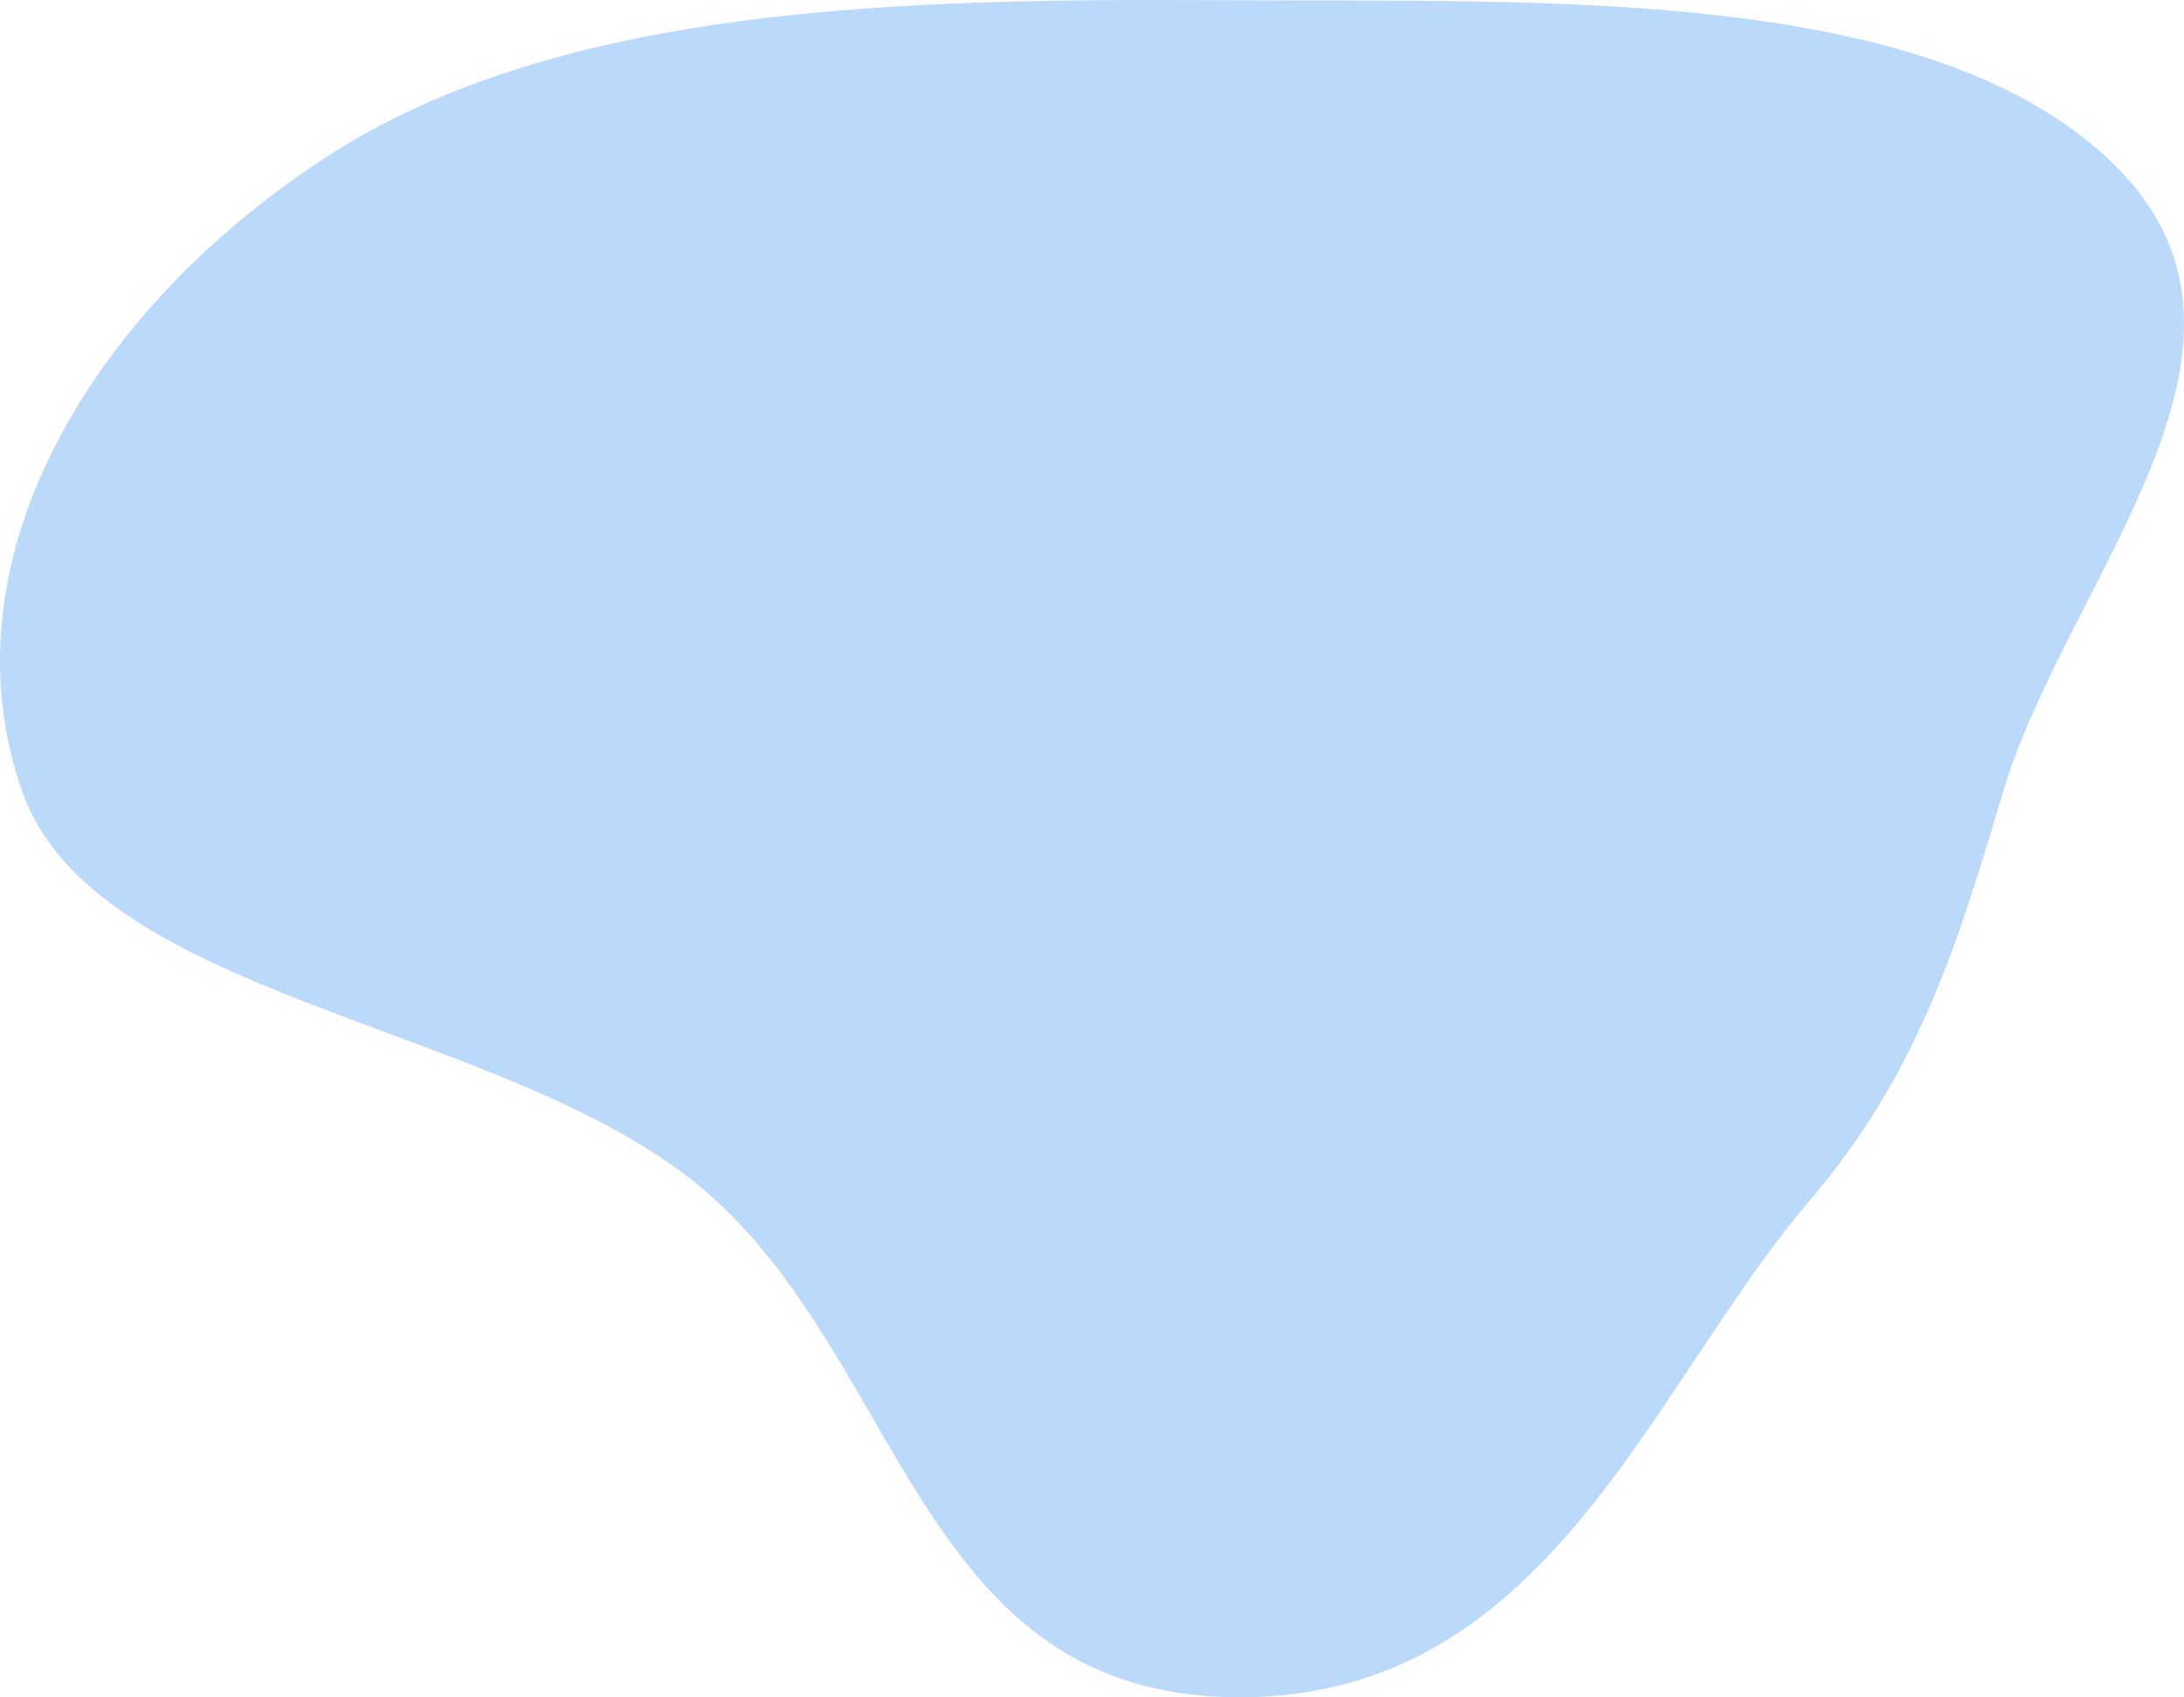 <svg xmlns="http://www.w3.org/2000/svg" width="130" height="101" fill="none"><path fill-rule="evenodd" clip-rule="evenodd" d="M73.147.015c19.02.112 42.232-.92 52.972 10.062 10.452 10.688-3.099 24.383-6.891 37.058-2.589 8.656-4.954 16.643-11.446 24.23-9.736 11.38-15.687 30.059-34.635 29.628-19.084-.435-19.43-21.386-32.454-31.154-12.057-9.043-35.1-10.701-39.358-22.704-4.74-13.36 3.582-28.274 17.934-37.692C33.306.233 53.902-.1 73.147.015z" fill="#BBD9FB"></path></svg>